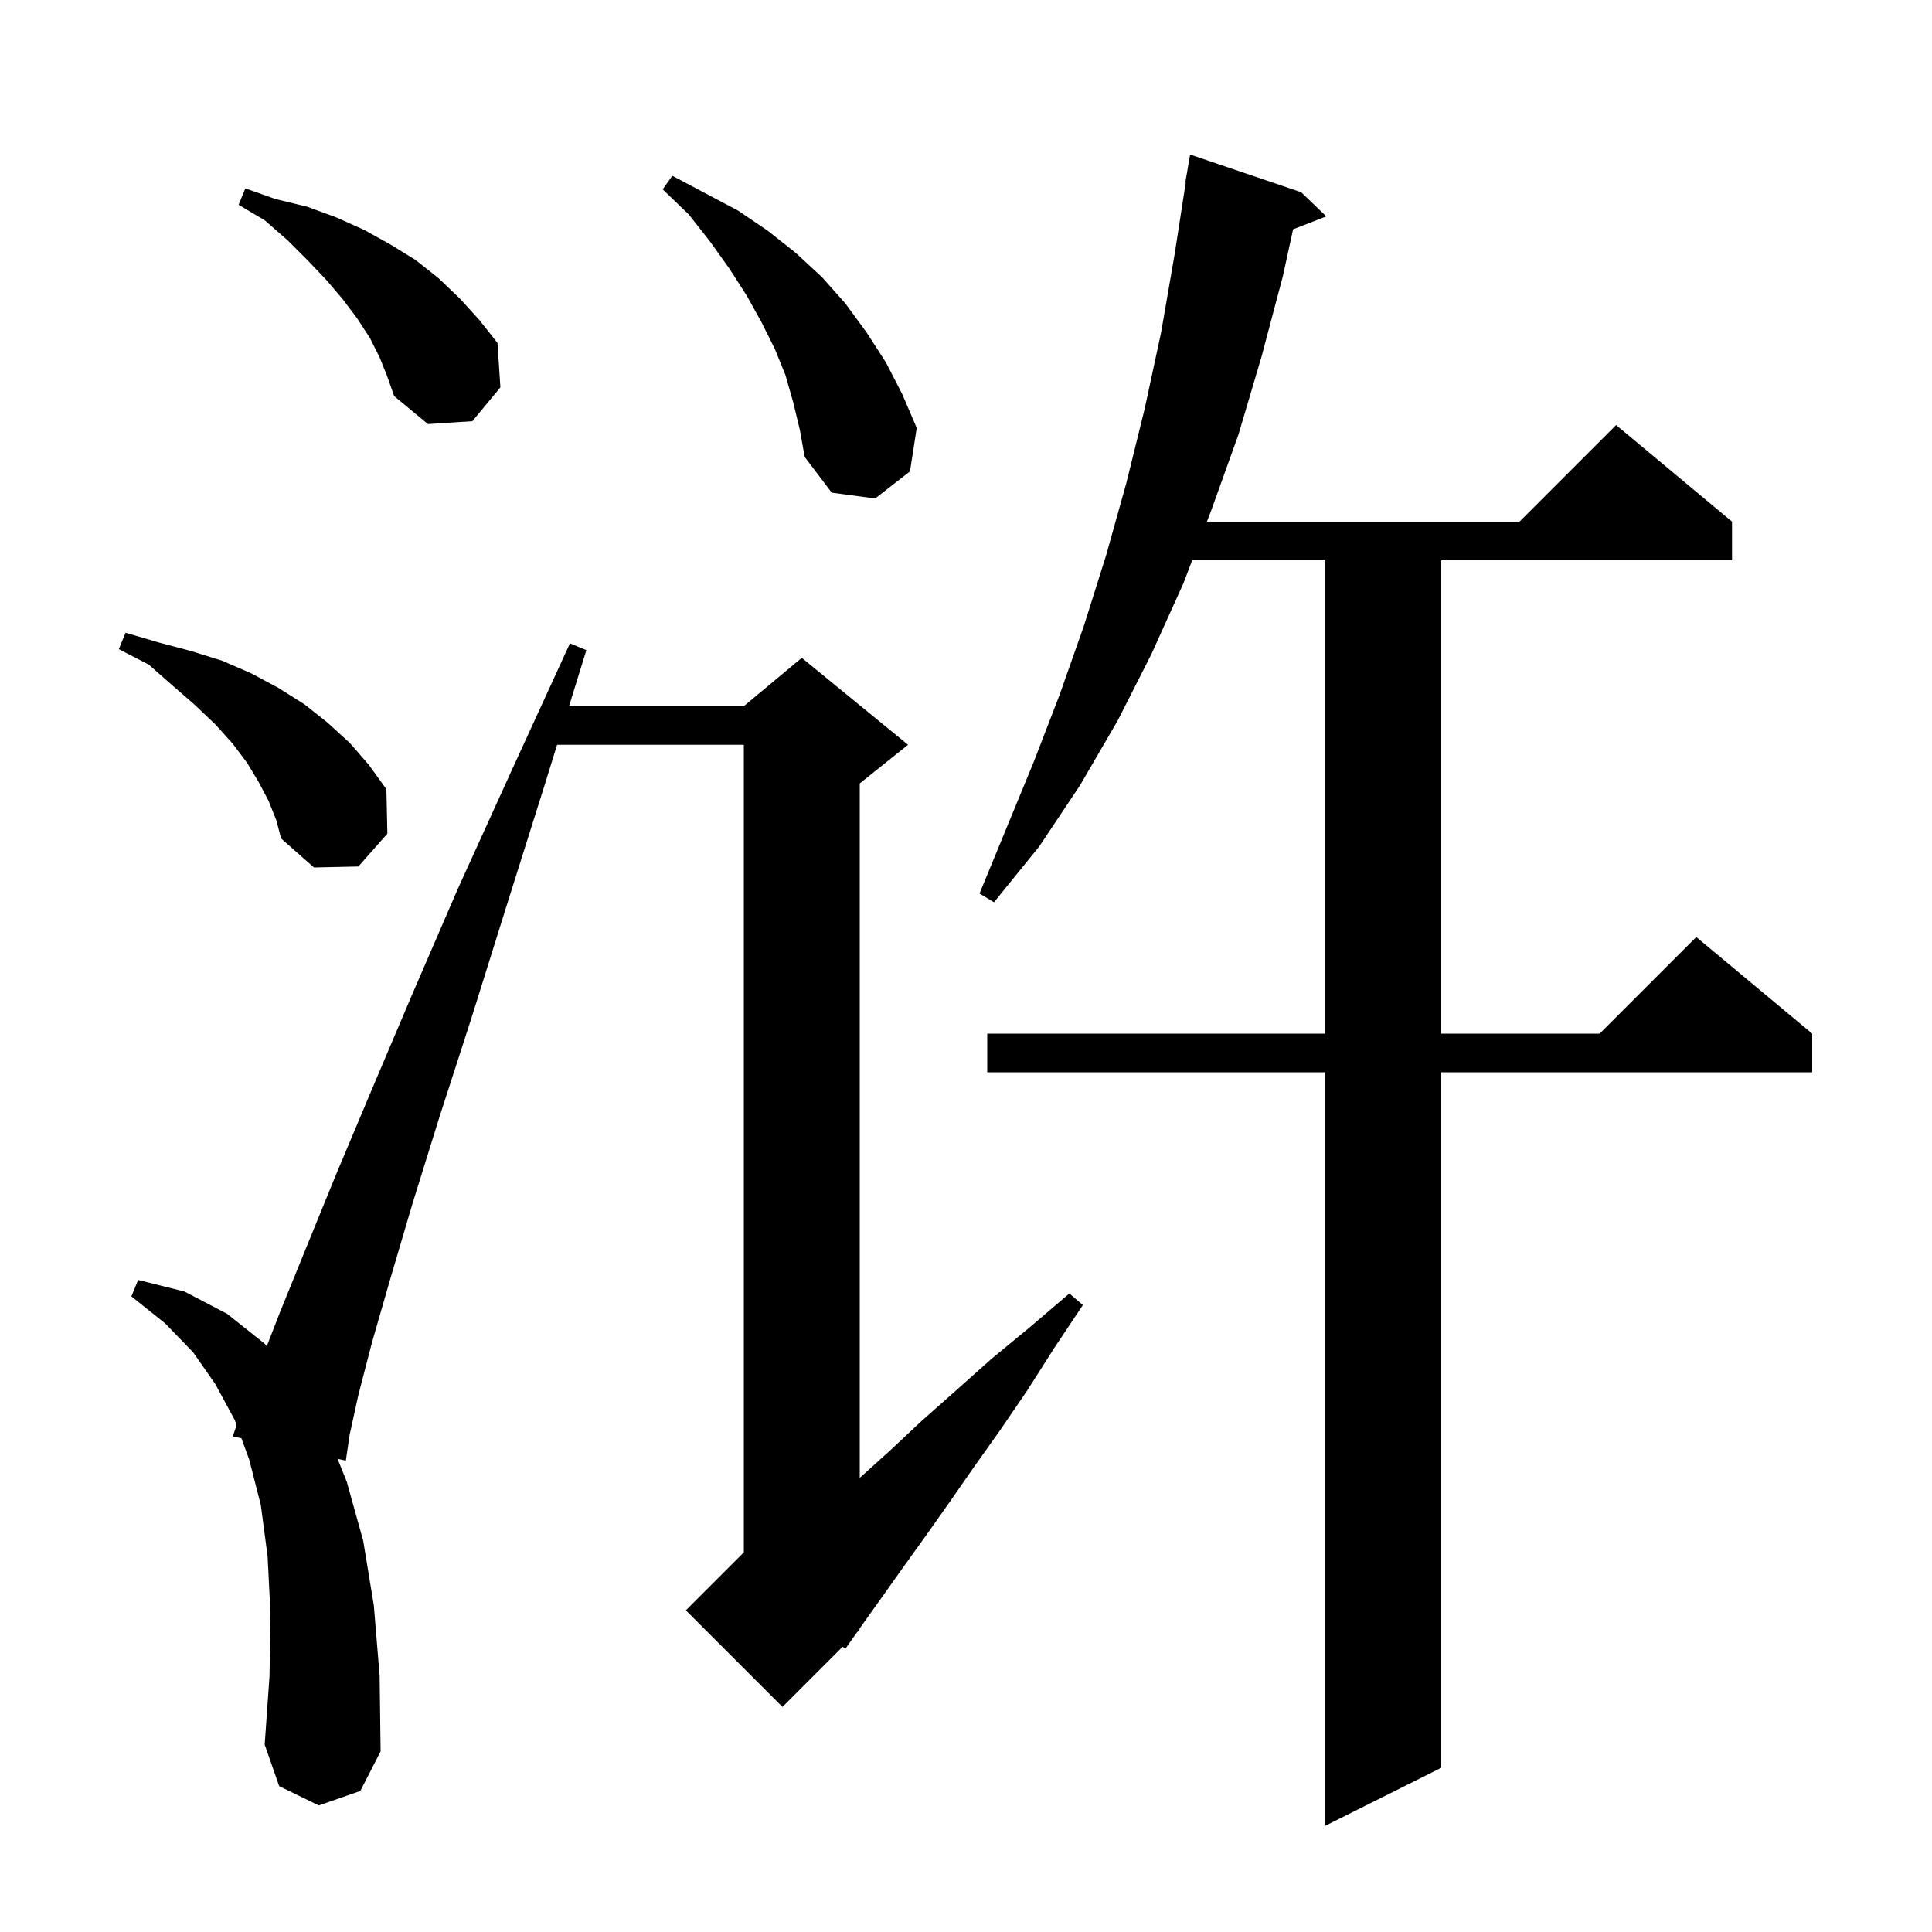 <svg xmlns="http://www.w3.org/2000/svg" xmlns:xlink="http://www.w3.org/1999/xlink" version="1.1" baseProfile="full" viewBox="0 0 200 200" width="200" height="200">
<g fill="black">
<path d="M 134.7 19.9 L 137.3 22.4 L 133.862 23.737 L 132.8 28.6 L 130.6 36.9 L 128.2 45.0 L 125.4 52.8 L 124.942 54.0 L 157.3 54.0 L 167.3 44.0 L 179.3 54.0 L 179.3 58.0 L 149.2 58.0 L 149.2 107.0 L 165.6 107.0 L 175.6 97.0 L 187.6 107.0 L 187.6 111.0 L 149.2 111.0 L 149.2 183.0 L 137.2 189.0 L 137.2 111.0 L 102.2 111.0 L 102.2 107.0 L 137.2 107.0 L 137.2 58.0 L 123.416 58.0 L 122.5 60.4 L 119.2 67.7 L 115.7 74.6 L 111.8 81.3 L 107.6 87.6 L 102.9 93.4 L 101.4 92.5 L 107.0 78.9 L 109.7 71.9 L 112.2 64.8 L 114.5 57.5 L 116.6 50.0 L 118.5 42.3 L 120.2 34.4 L 121.6 26.3 L 122.745 18.904 L 122.7 18.9 L 123.2 16.0 Z M 33.0 186.9 L 28.9 184.9 L 27.4 180.6 L 27.9 173.5 L 28.0 167.0 L 27.7 161.1 L 27.0 155.8 L 25.8 151.1 L 24.992 148.891 L 24.1 148.7 L 24.492 147.524 L 24.3 147.0 L 22.3 143.3 L 20.0 140.0 L 17.1 137.0 L 13.6 134.2 L 14.3 132.5 L 19.1 133.7 L 23.5 136.0 L 27.4 139.1 L 27.616 139.36 L 29.0 135.8 L 31.6 129.4 L 34.7 121.8 L 38.4 113.0 L 42.6 103.1 L 47.4 92.0 L 52.9 79.9 L 59.0 66.6 L 60.7 67.3 L 58.906 73.1 L 77.0 73.1 L 83.0 68.1 L 94.0 77.1 L 89.0 81.1 L 89.0 152.993 L 89.1 152.9 L 92.2 150.1 L 95.4 147.1 L 98.9 144.0 L 102.6 140.7 L 106.6 137.4 L 110.7 133.9 L 112.1 135.1 L 109.1 139.6 L 106.3 144.0 L 103.5 148.1 L 100.8 151.9 L 98.3 155.5 L 95.9 158.9 L 93.6 162.1 L 91.4 165.2 L 89.4 168.0 L 88.937 168.658 L 89.0 168.7 L 88.688 169.012 L 87.5 170.7 L 87.235 170.465 L 81.0 176.7 L 71.0 166.7 L 77.0 160.7 L 77.0 77.1 L 57.668 77.1 L 56.4 81.2 L 52.4 93.9 L 48.8 105.4 L 45.5 115.6 L 42.7 124.6 L 40.4 132.4 L 38.5 139.0 L 37.1 144.4 L 36.2 148.5 L 35.8 151.2 L 34.947 151.018 L 35.9 153.4 L 37.6 159.5 L 38.7 166.2 L 39.3 173.5 L 39.4 181.3 L 37.3 185.4 Z M 27.8 82.9 L 26.8 81.0 L 25.6 79.0 L 24.1 77.0 L 22.3 75.0 L 20.2 73.0 L 17.9 71.0 L 15.4 68.8 L 12.3 67.2 L 13.0 65.5 L 16.4 66.5 L 19.8 67.4 L 23.0 68.4 L 26.0 69.7 L 28.8 71.2 L 31.5 72.9 L 33.9 74.8 L 36.2 76.9 L 38.2 79.2 L 40.0 81.7 L 40.1 86.3 L 37.1 89.7 L 32.5 89.8 L 29.1 86.8 L 28.6 84.9 Z M 82.1 41.6 L 81.3 38.8 L 80.2 36.1 L 78.8 33.3 L 77.3 30.6 L 75.5 27.8 L 73.5 25.0 L 71.3 22.2 L 68.6 19.6 L 69.6 18.2 L 76.4 21.8 L 79.5 23.9 L 82.4 26.2 L 85.1 28.7 L 87.5 31.4 L 89.7 34.4 L 91.7 37.5 L 93.4 40.8 L 94.9 44.3 L 94.2 48.8 L 90.6 51.6 L 86.1 51.0 L 83.3 47.3 L 82.8 44.5 Z M 39.3 37.0 L 38.3 35.0 L 37.0 33.0 L 35.5 31.0 L 33.8 29.0 L 31.9 27.0 L 29.8 24.9 L 27.4 22.8 L 24.7 21.2 L 25.4 19.5 L 28.5 20.6 L 31.8 21.4 L 34.8 22.5 L 37.7 23.8 L 40.4 25.3 L 43.0 26.9 L 45.4 28.8 L 47.6 30.9 L 49.6 33.1 L 51.5 35.5 L 51.8 40.1 L 48.9 43.6 L 44.3 43.9 L 40.8 41.0 L 40.1 39.0 Z " />
</g>
</svg>
